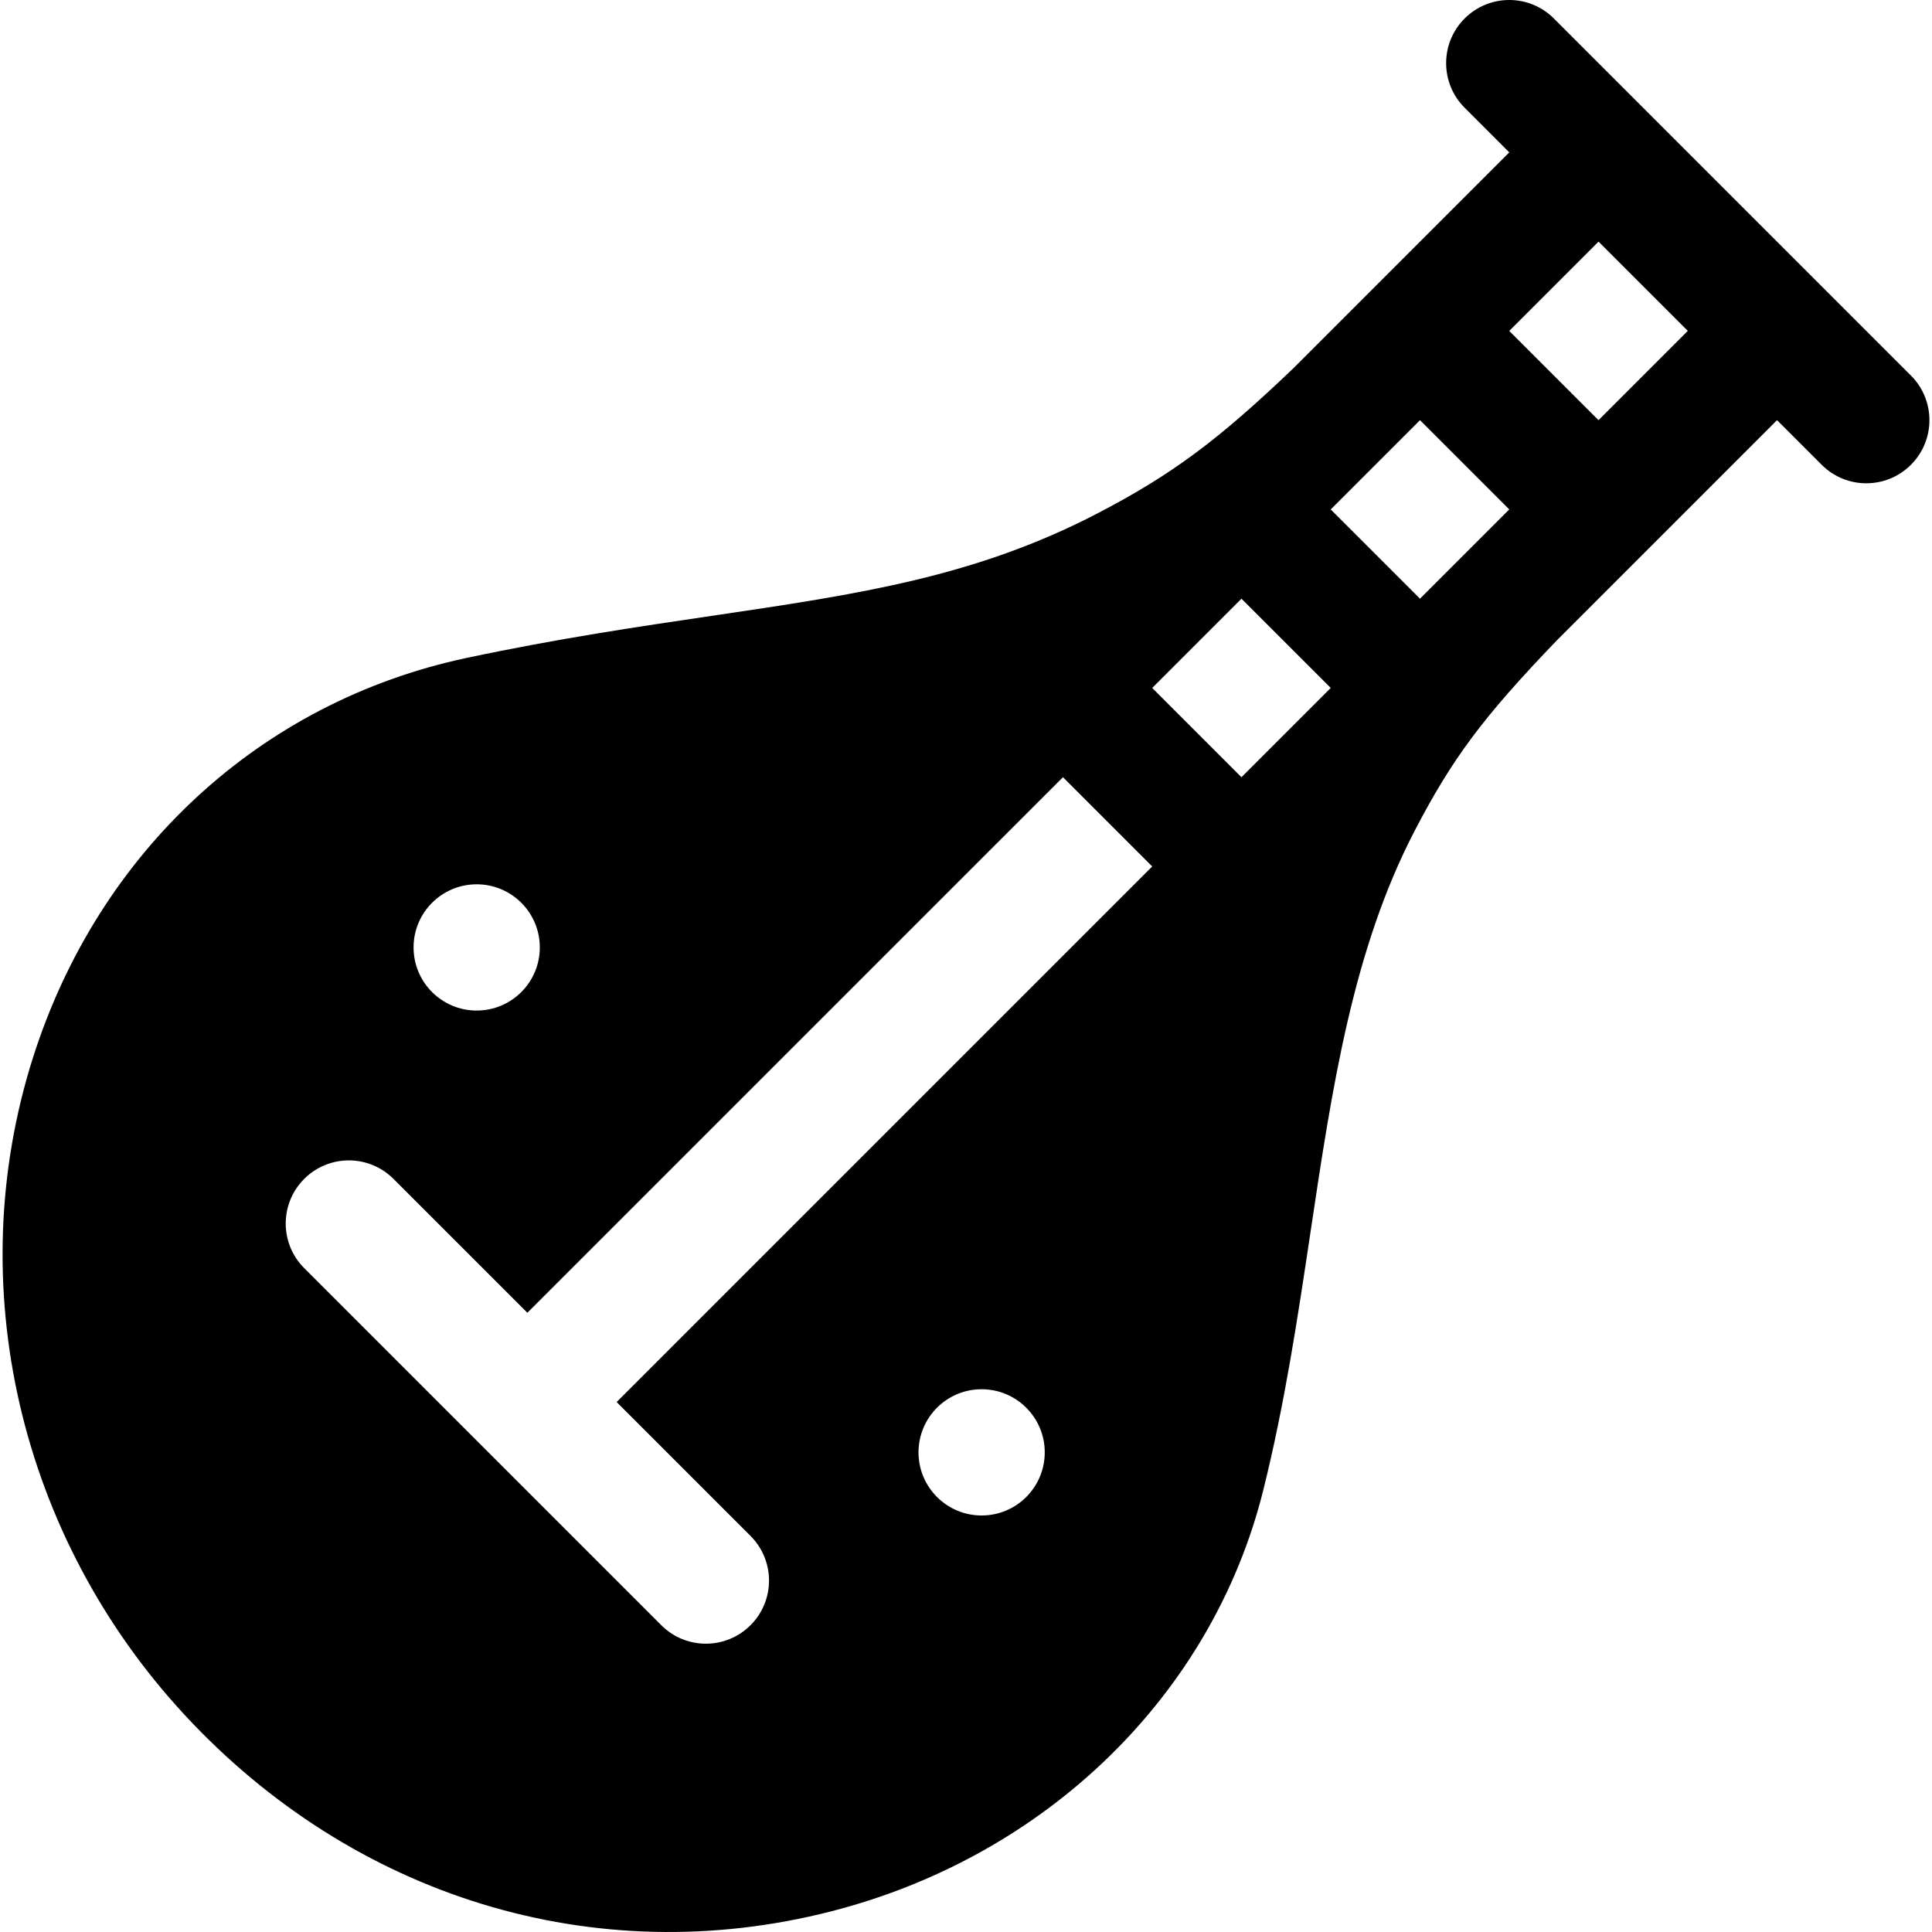 <?xml version="1.0" encoding="iso-8859-1"?>
<!-- Uploaded to: SVG Repo, www.svgrepo.com, Generator: SVG Repo Mixer Tools -->
<svg fill="#000000" height="800px" width="800px" version="1.1" id="Layer_1" xmlns="http://www.w3.org/2000/svg" xmlns:xlink="http://www.w3.org/1999/xlink" 
	 viewBox="0 0 512 512" xml:space="preserve">
<g>
	<g>
		<path d="M506.417,99.522L411.795,4.9c-6.534-6.534-17.119-6.534-23.653,0c-6.534,6.528-6.534,17.124,0,23.653l11.829,11.829
			l-57.186,57.185c-19.878,19.01-32.09,28.15-51.847,38.436c-32.43,16.895-63.238,21.437-102.235,27.192
			c-19.199,2.831-40.967,6.038-65.1,11.174c-54.591,11.62-97.551,51.265-114.91,106.062c-19.025,60.031-3.594,126.731,40.26,174.059
			c44.567,48.091,108.472,68.164,171.396,52.016c57.052-14.653,100.896-57.379,114.41-111.518
			c5.728-22.95,9.17-45.967,12.502-68.226c5.772-38.605,11.227-75.069,27.682-106.677c9.892-18.984,17.906-29.869,37.747-50.493
			l58.244-58.246l11.829,11.829c6.534,6.534,17.119,6.534,23.653,0C512.95,116.647,512.95,106.051,506.417,99.522z M126.327,234.35
			c9.238,0,16.727,7.489,16.727,16.727c0,9.238-7.489,16.727-16.727,16.727c-9.238,0-16.727-7.489-16.727-16.727
			C109.6,241.839,117.089,234.35,126.327,234.35z M260.142,401.618c-9.238,0-16.727-7.489-16.727-16.727
			c0-9.238,7.489-16.727,16.727-16.727c9.238,0,16.727,7.489,16.727,16.727C276.869,394.129,269.38,401.618,260.142,401.618z
			 M163.418,371.562l35.479,35.479c6.534,6.528,6.534,17.124,0,23.653c-6.534,6.534-17.119,6.534-23.653,0l-94.623-94.623
			c-6.534-6.528-6.534-17.124,0-23.653c6.534-6.534,17.119-6.534,23.653,0l35.482,35.482l141.937-141.934l23.659,23.661
			L163.418,371.562z M329.004,205.974l-23.659-23.661L329,158.658l23.662,23.656L329.004,205.974z M376.316,158.662l-23.662-23.656
			l23.66-23.659l23.657,23.661L376.316,158.662z M423.622,111.353l-23.655-23.66l23.659-23.659l23.659,23.659L423.622,111.353z"/>
	</g>
</g>
</svg>